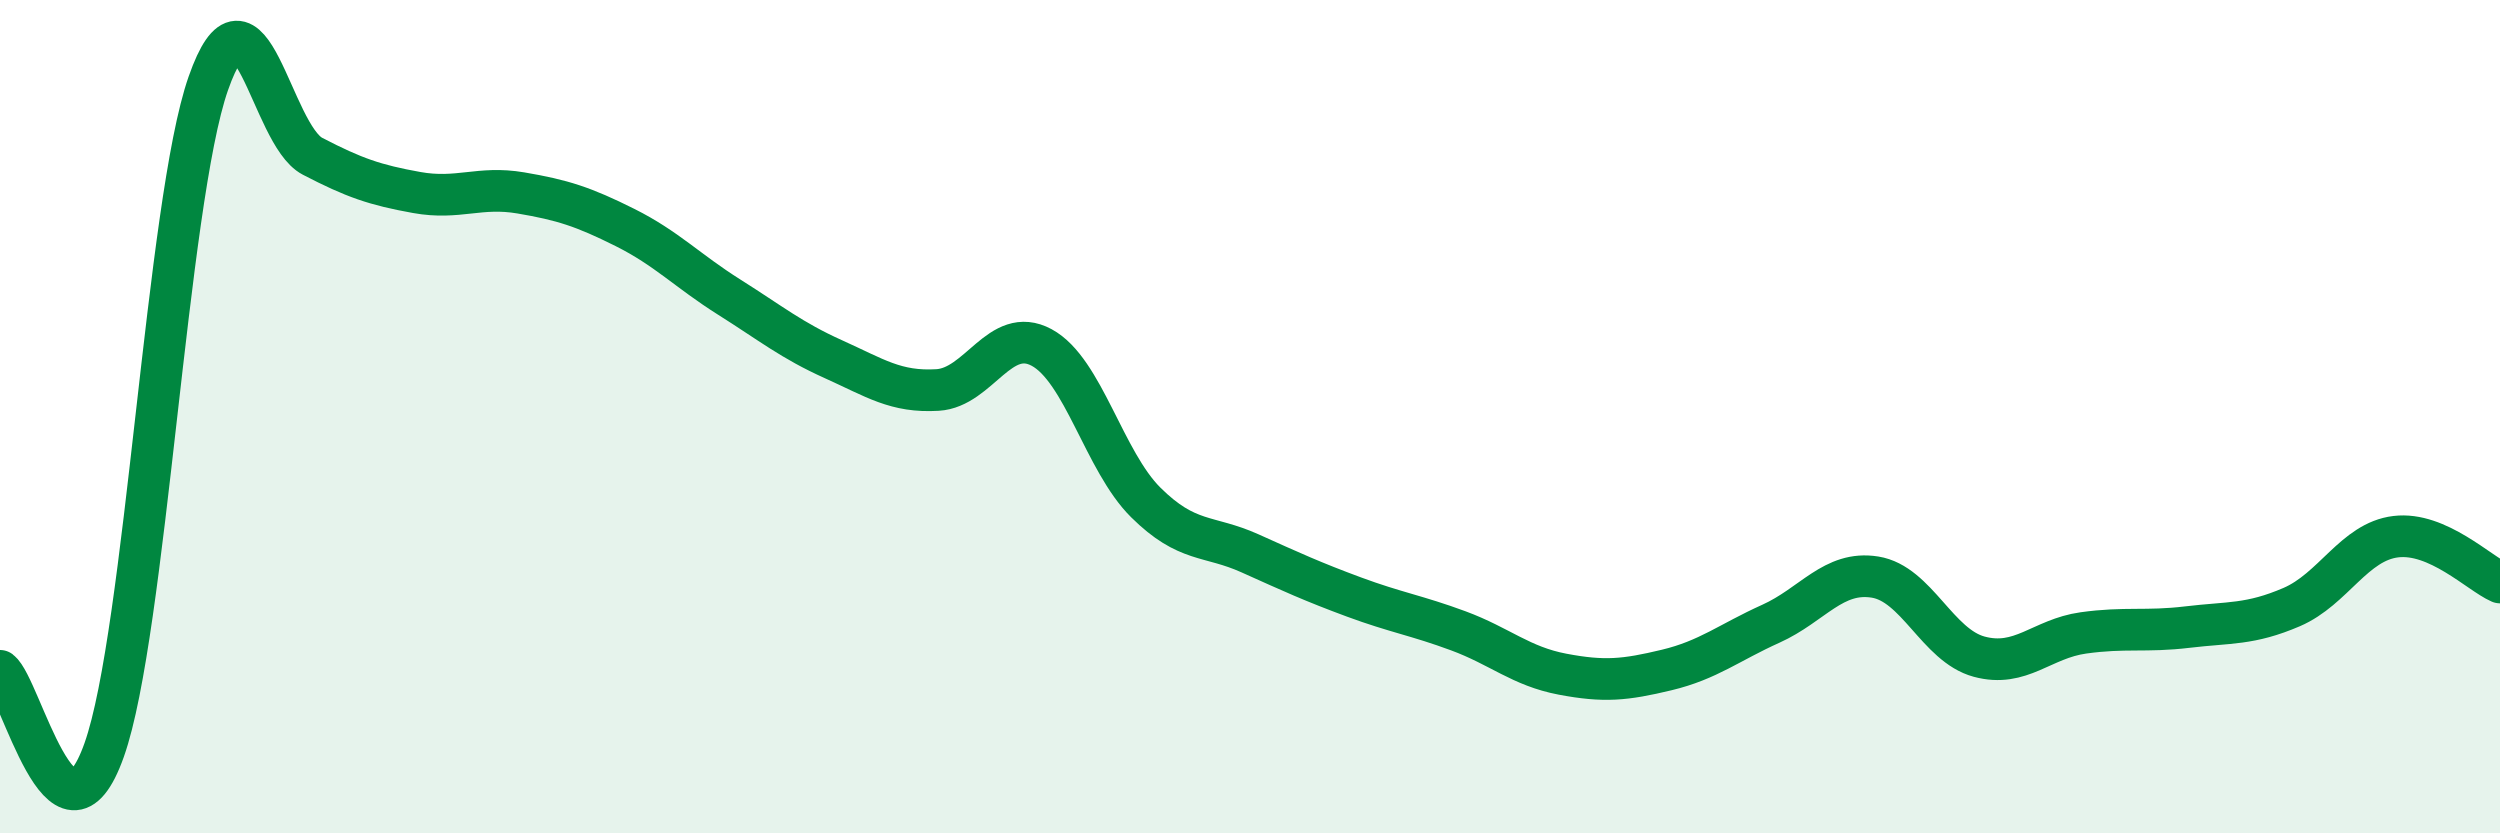 
    <svg width="60" height="20" viewBox="0 0 60 20" xmlns="http://www.w3.org/2000/svg">
      <path
        d="M 0,16.1 C 0.5,16.48 1.5,20.82 2.5,18 C 3.5,15.18 4,4.85 5,2 C 6,-0.85 6.5,3.23 7.5,3.75 C 8.5,4.27 9,4.44 10,4.62 C 11,4.8 11.5,4.46 12.5,4.63 C 13.5,4.8 14,4.96 15,5.46 C 16,5.96 16.5,6.5 17.5,7.13 C 18.5,7.76 19,8.17 20,8.62 C 21,9.07 21.5,9.42 22.5,9.36 C 23.5,9.3 24,7.8 25,8.34 C 26,8.88 26.5,11.07 27.5,12.06 C 28.5,13.05 29,12.83 30,13.28 C 31,13.73 31.5,13.96 32.5,14.33 C 33.5,14.7 34,14.77 35,15.14 C 36,15.51 36.5,15.99 37.5,16.18 C 38.5,16.37 39,16.32 40,16.08 C 41,15.84 41.5,15.42 42.5,14.97 C 43.5,14.52 44,13.69 45,13.85 C 46,14.01 46.5,15.49 47.5,15.76 C 48.5,16.03 49,15.33 50,15.19 C 51,15.05 51.5,15.17 52.5,15.05 C 53.5,14.93 54,15 55,14.57 C 56,14.14 56.5,13 57.5,12.88 C 58.5,12.76 59.5,13.76 60,13.98L60 20L0 20Z"
        fill="#008740"
        opacity="0.1"
        stroke-linecap="round"
        stroke-linejoin="round"
      />
      <path
        d="M 0,16.1 C 0.5,16.48 1.5,20.82 2.5,18 C 3.5,15.18 4,4.85 5,2 C 6,-0.85 6.5,3.23 7.5,3.75 C 8.5,4.27 9,4.44 10,4.62 C 11,4.8 11.5,4.46 12.5,4.63 C 13.5,4.8 14,4.96 15,5.46 C 16,5.96 16.5,6.5 17.5,7.13 C 18.5,7.76 19,8.17 20,8.62 C 21,9.07 21.5,9.42 22.5,9.36 C 23.5,9.3 24,7.8 25,8.34 C 26,8.88 26.5,11.07 27.5,12.06 C 28.5,13.05 29,12.83 30,13.28 C 31,13.73 31.5,13.96 32.5,14.33 C 33.5,14.7 34,14.77 35,15.14 C 36,15.51 36.5,15.99 37.5,16.18 C 38.5,16.37 39,16.32 40,16.08 C 41,15.84 41.5,15.42 42.5,14.97 C 43.5,14.52 44,13.69 45,13.85 C 46,14.01 46.5,15.49 47.5,15.76 C 48.5,16.03 49,15.33 50,15.19 C 51,15.05 51.5,15.17 52.5,15.05 C 53.5,14.93 54,15 55,14.57 C 56,14.14 56.5,13 57.5,12.88 C 58.5,12.76 59.5,13.76 60,13.98"
        stroke="#008740"
        stroke-width="1"
        fill="none"
        stroke-linecap="round"
        stroke-linejoin="round"
      />
    </svg>
  